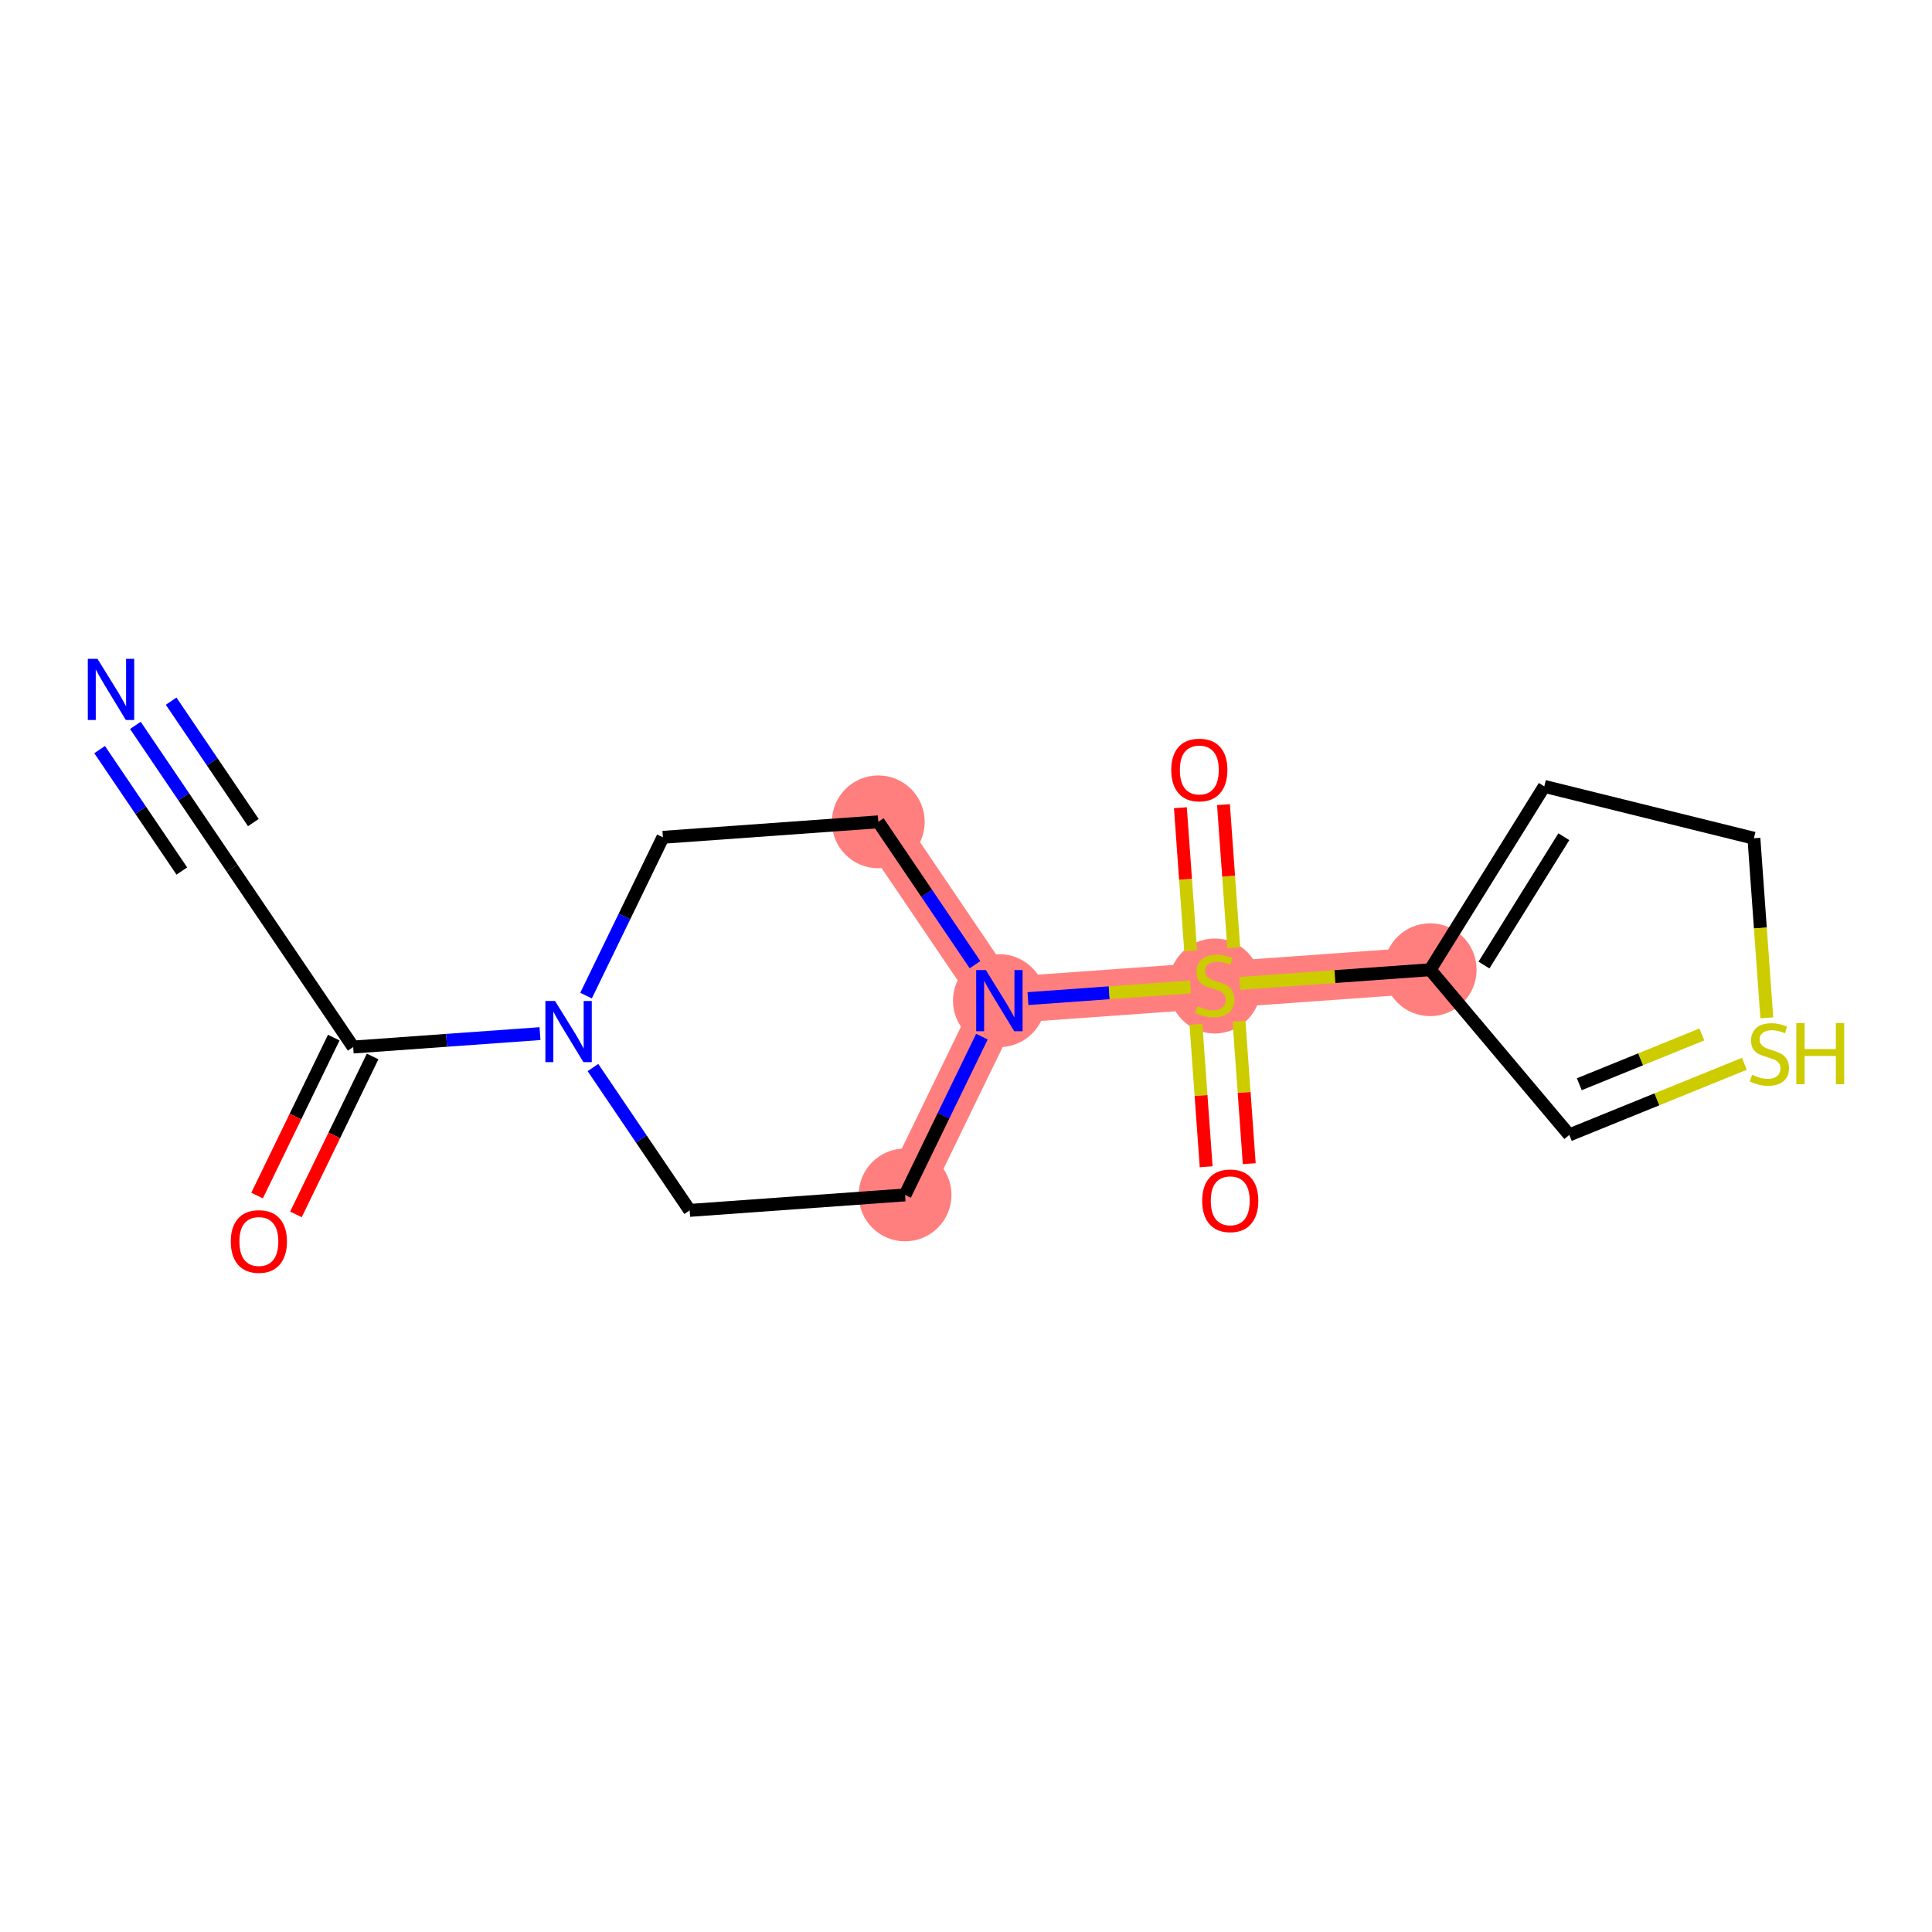 <?xml version='1.0' encoding='iso-8859-1'?>
<svg version='1.1' baseProfile='full'
              xmlns='http://www.w3.org/2000/svg'
                      xmlns:rdkit='http://www.rdkit.org/xml'
                      xmlns:xlink='http://www.w3.org/1999/xlink'
                  xml:space='preserve'
width='300px' height='300px' viewBox='0 0 300 300'>
<!-- END OF HEADER -->
<rect style='opacity:1.0;fill:#FFFFFF;stroke:none' width='300' height='300' x='0' y='0'> </rect>
<rect style='opacity:1.0;fill:#FFFFFF;stroke:none' width='300' height='300' x='0' y='0'> </rect>
<path d='M 136.381,127.615 L 155.184,155.381' style='fill:none;fill-rule:evenodd;stroke:#FF7F7F;stroke-width:7.2px;stroke-linecap:butt;stroke-linejoin:miter;stroke-opacity:1' />
<path d='M 155.184,155.381 L 188.631,152.981' style='fill:none;fill-rule:evenodd;stroke:#FF7F7F;stroke-width:7.2px;stroke-linecap:butt;stroke-linejoin:miter;stroke-opacity:1' />
<path d='M 155.184,155.381 L 140.539,185.547' style='fill:none;fill-rule:evenodd;stroke:#FF7F7F;stroke-width:7.2px;stroke-linecap:butt;stroke-linejoin:miter;stroke-opacity:1' />
<path d='M 188.631,152.981 L 222.078,150.58' style='fill:none;fill-rule:evenodd;stroke:#FF7F7F;stroke-width:7.2px;stroke-linecap:butt;stroke-linejoin:miter;stroke-opacity:1' />
<ellipse cx='136.381' cy='127.615' rx='6.707' ry='6.707'  style='fill:#FF7F7F;fill-rule:evenodd;stroke:#FF7F7F;stroke-width:1.0px;stroke-linecap:butt;stroke-linejoin:miter;stroke-opacity:1' />
<ellipse cx='155.184' cy='155.381' rx='6.707' ry='6.715'  style='fill:#FF7F7F;fill-rule:evenodd;stroke:#FF7F7F;stroke-width:1.0px;stroke-linecap:butt;stroke-linejoin:miter;stroke-opacity:1' />
<ellipse cx='188.631' cy='153.108' rx='6.707' ry='6.876'  style='fill:#FF7F7F;fill-rule:evenodd;stroke:#FF7F7F;stroke-width:1.0px;stroke-linecap:butt;stroke-linejoin:miter;stroke-opacity:1' />
<ellipse cx='222.078' cy='150.58' rx='6.707' ry='6.707'  style='fill:#FF7F7F;fill-rule:evenodd;stroke:#FF7F7F;stroke-width:1.0px;stroke-linecap:butt;stroke-linejoin:miter;stroke-opacity:1' />
<ellipse cx='140.539' cy='185.547' rx='6.707' ry='6.707'  style='fill:#FF7F7F;fill-rule:evenodd;stroke:#FF7F7F;stroke-width:1.0px;stroke-linecap:butt;stroke-linejoin:miter;stroke-opacity:1' />
<path class='bond-0 atom-0 atom-1' d='M 21.021,112.637 L 28.53,123.727' style='fill:none;fill-rule:evenodd;stroke:#0000FF;stroke-width:2.0px;stroke-linecap:butt;stroke-linejoin:miter;stroke-opacity:1' />
<path class='bond-0 atom-0 atom-1' d='M 28.53,123.727 L 36.04,134.816' style='fill:none;fill-rule:evenodd;stroke:#000000;stroke-width:2.0px;stroke-linecap:butt;stroke-linejoin:miter;stroke-opacity:1' />
<path class='bond-0 atom-0 atom-1' d='M 15.468,116.398 L 21.851,125.824' style='fill:none;fill-rule:evenodd;stroke:#0000FF;stroke-width:2.0px;stroke-linecap:butt;stroke-linejoin:miter;stroke-opacity:1' />
<path class='bond-0 atom-0 atom-1' d='M 21.851,125.824 L 28.234,135.25' style='fill:none;fill-rule:evenodd;stroke:#000000;stroke-width:2.0px;stroke-linecap:butt;stroke-linejoin:miter;stroke-opacity:1' />
<path class='bond-0 atom-0 atom-1' d='M 26.574,108.877 L 32.957,118.303' style='fill:none;fill-rule:evenodd;stroke:#0000FF;stroke-width:2.0px;stroke-linecap:butt;stroke-linejoin:miter;stroke-opacity:1' />
<path class='bond-0 atom-0 atom-1' d='M 32.957,118.303 L 39.34,127.729' style='fill:none;fill-rule:evenodd;stroke:#000000;stroke-width:2.0px;stroke-linecap:butt;stroke-linejoin:miter;stroke-opacity:1' />
<path class='bond-1 atom-1 atom-2' d='M 36.04,134.816 L 54.842,162.582' style='fill:none;fill-rule:evenodd;stroke:#000000;stroke-width:2.0px;stroke-linecap:butt;stroke-linejoin:miter;stroke-opacity:1' />
<path class='bond-2 atom-2 atom-3' d='M 51.826,161.118 L 45.873,173.381' style='fill:none;fill-rule:evenodd;stroke:#000000;stroke-width:2.0px;stroke-linecap:butt;stroke-linejoin:miter;stroke-opacity:1' />
<path class='bond-2 atom-2 atom-3' d='M 45.873,173.381 L 39.919,185.644' style='fill:none;fill-rule:evenodd;stroke:#FF0000;stroke-width:2.0px;stroke-linecap:butt;stroke-linejoin:miter;stroke-opacity:1' />
<path class='bond-2 atom-2 atom-3' d='M 57.859,164.047 L 51.906,176.31' style='fill:none;fill-rule:evenodd;stroke:#000000;stroke-width:2.0px;stroke-linecap:butt;stroke-linejoin:miter;stroke-opacity:1' />
<path class='bond-2 atom-2 atom-3' d='M 51.906,176.31 L 45.952,188.573' style='fill:none;fill-rule:evenodd;stroke:#FF0000;stroke-width:2.0px;stroke-linecap:butt;stroke-linejoin:miter;stroke-opacity:1' />
<path class='bond-3 atom-2 atom-4' d='M 54.842,162.582 L 69.346,161.541' style='fill:none;fill-rule:evenodd;stroke:#000000;stroke-width:2.0px;stroke-linecap:butt;stroke-linejoin:miter;stroke-opacity:1' />
<path class='bond-3 atom-2 atom-4' d='M 69.346,161.541 L 83.85,160.5' style='fill:none;fill-rule:evenodd;stroke:#0000FF;stroke-width:2.0px;stroke-linecap:butt;stroke-linejoin:miter;stroke-opacity:1' />
<path class='bond-4 atom-4 atom-5' d='M 91.002,154.595 L 96.968,142.305' style='fill:none;fill-rule:evenodd;stroke:#0000FF;stroke-width:2.0px;stroke-linecap:butt;stroke-linejoin:miter;stroke-opacity:1' />
<path class='bond-4 atom-4 atom-5' d='M 96.968,142.305 L 102.934,130.016' style='fill:none;fill-rule:evenodd;stroke:#000000;stroke-width:2.0px;stroke-linecap:butt;stroke-linejoin:miter;stroke-opacity:1' />
<path class='bond-17 atom-17 atom-4' d='M 107.092,187.948 L 99.582,176.858' style='fill:none;fill-rule:evenodd;stroke:#000000;stroke-width:2.0px;stroke-linecap:butt;stroke-linejoin:miter;stroke-opacity:1' />
<path class='bond-17 atom-17 atom-4' d='M 99.582,176.858 L 92.073,165.768' style='fill:none;fill-rule:evenodd;stroke:#0000FF;stroke-width:2.0px;stroke-linecap:butt;stroke-linejoin:miter;stroke-opacity:1' />
<path class='bond-5 atom-5 atom-6' d='M 102.934,130.016 L 136.381,127.615' style='fill:none;fill-rule:evenodd;stroke:#000000;stroke-width:2.0px;stroke-linecap:butt;stroke-linejoin:miter;stroke-opacity:1' />
<path class='bond-6 atom-6 atom-7' d='M 136.381,127.615 L 143.891,138.705' style='fill:none;fill-rule:evenodd;stroke:#000000;stroke-width:2.0px;stroke-linecap:butt;stroke-linejoin:miter;stroke-opacity:1' />
<path class='bond-6 atom-6 atom-7' d='M 143.891,138.705 L 151.401,149.795' style='fill:none;fill-rule:evenodd;stroke:#0000FF;stroke-width:2.0px;stroke-linecap:butt;stroke-linejoin:miter;stroke-opacity:1' />
<path class='bond-7 atom-7 atom-8' d='M 159.623,155.063 L 172.241,154.157' style='fill:none;fill-rule:evenodd;stroke:#0000FF;stroke-width:2.0px;stroke-linecap:butt;stroke-linejoin:miter;stroke-opacity:1' />
<path class='bond-7 atom-7 atom-8' d='M 172.241,154.157 L 184.859,153.251' style='fill:none;fill-rule:evenodd;stroke:#CCCC00;stroke-width:2.0px;stroke-linecap:butt;stroke-linejoin:miter;stroke-opacity:1' />
<path class='bond-15 atom-7 atom-16' d='M 152.472,160.968 L 146.505,173.258' style='fill:none;fill-rule:evenodd;stroke:#0000FF;stroke-width:2.0px;stroke-linecap:butt;stroke-linejoin:miter;stroke-opacity:1' />
<path class='bond-15 atom-7 atom-16' d='M 146.505,173.258 L 140.539,185.547' style='fill:none;fill-rule:evenodd;stroke:#000000;stroke-width:2.0px;stroke-linecap:butt;stroke-linejoin:miter;stroke-opacity:1' />
<path class='bond-8 atom-8 atom-9' d='M 191.575,147.168 L 190.778,136.055' style='fill:none;fill-rule:evenodd;stroke:#CCCC00;stroke-width:2.0px;stroke-linecap:butt;stroke-linejoin:miter;stroke-opacity:1' />
<path class='bond-8 atom-8 atom-9' d='M 190.778,136.055 L 189.98,124.942' style='fill:none;fill-rule:evenodd;stroke:#FF0000;stroke-width:2.0px;stroke-linecap:butt;stroke-linejoin:miter;stroke-opacity:1' />
<path class='bond-8 atom-8 atom-9' d='M 184.886,147.648 L 184.089,136.535' style='fill:none;fill-rule:evenodd;stroke:#CCCC00;stroke-width:2.0px;stroke-linecap:butt;stroke-linejoin:miter;stroke-opacity:1' />
<path class='bond-8 atom-8 atom-9' d='M 184.089,136.535 L 183.291,125.422' style='fill:none;fill-rule:evenodd;stroke:#FF0000;stroke-width:2.0px;stroke-linecap:butt;stroke-linejoin:miter;stroke-opacity:1' />
<path class='bond-9 atom-8 atom-10' d='M 185.704,159.049 L 186.498,170.111' style='fill:none;fill-rule:evenodd;stroke:#CCCC00;stroke-width:2.0px;stroke-linecap:butt;stroke-linejoin:miter;stroke-opacity:1' />
<path class='bond-9 atom-8 atom-10' d='M 186.498,170.111 L 187.292,181.174' style='fill:none;fill-rule:evenodd;stroke:#FF0000;stroke-width:2.0px;stroke-linecap:butt;stroke-linejoin:miter;stroke-opacity:1' />
<path class='bond-9 atom-8 atom-10' d='M 192.394,158.569 L 193.188,169.631' style='fill:none;fill-rule:evenodd;stroke:#CCCC00;stroke-width:2.0px;stroke-linecap:butt;stroke-linejoin:miter;stroke-opacity:1' />
<path class='bond-9 atom-8 atom-10' d='M 193.188,169.631 L 193.982,180.694' style='fill:none;fill-rule:evenodd;stroke:#FF0000;stroke-width:2.0px;stroke-linecap:butt;stroke-linejoin:miter;stroke-opacity:1' />
<path class='bond-10 atom-8 atom-11' d='M 192.514,152.702 L 207.296,151.641' style='fill:none;fill-rule:evenodd;stroke:#CCCC00;stroke-width:2.0px;stroke-linecap:butt;stroke-linejoin:miter;stroke-opacity:1' />
<path class='bond-10 atom-8 atom-11' d='M 207.296,151.641 L 222.078,150.58' style='fill:none;fill-rule:evenodd;stroke:#000000;stroke-width:2.0px;stroke-linecap:butt;stroke-linejoin:miter;stroke-opacity:1' />
<path class='bond-11 atom-11 atom-12' d='M 222.078,150.58 L 239.796,122.11' style='fill:none;fill-rule:evenodd;stroke:#000000;stroke-width:2.0px;stroke-linecap:butt;stroke-linejoin:miter;stroke-opacity:1' />
<path class='bond-11 atom-11 atom-12' d='M 230.43,149.853 L 242.832,129.924' style='fill:none;fill-rule:evenodd;stroke:#000000;stroke-width:2.0px;stroke-linecap:butt;stroke-linejoin:miter;stroke-opacity:1' />
<path class='bond-18 atom-15 atom-11' d='M 243.679,176.229 L 222.078,150.58' style='fill:none;fill-rule:evenodd;stroke:#000000;stroke-width:2.0px;stroke-linecap:butt;stroke-linejoin:miter;stroke-opacity:1' />
<path class='bond-12 atom-12 atom-13' d='M 239.796,122.11 L 272.347,130.163' style='fill:none;fill-rule:evenodd;stroke:#000000;stroke-width:2.0px;stroke-linecap:butt;stroke-linejoin:miter;stroke-opacity:1' />
<path class='bond-13 atom-13 atom-14' d='M 272.347,130.163 L 273.348,144.107' style='fill:none;fill-rule:evenodd;stroke:#000000;stroke-width:2.0px;stroke-linecap:butt;stroke-linejoin:miter;stroke-opacity:1' />
<path class='bond-13 atom-13 atom-14' d='M 273.348,144.107 L 274.349,158.05' style='fill:none;fill-rule:evenodd;stroke:#CCCC00;stroke-width:2.0px;stroke-linecap:butt;stroke-linejoin:miter;stroke-opacity:1' />
<path class='bond-14 atom-14 atom-15' d='M 270.865,165.187 L 257.272,170.708' style='fill:none;fill-rule:evenodd;stroke:#CCCC00;stroke-width:2.0px;stroke-linecap:butt;stroke-linejoin:miter;stroke-opacity:1' />
<path class='bond-14 atom-14 atom-15' d='M 257.272,170.708 L 243.679,176.229' style='fill:none;fill-rule:evenodd;stroke:#000000;stroke-width:2.0px;stroke-linecap:butt;stroke-linejoin:miter;stroke-opacity:1' />
<path class='bond-14 atom-14 atom-15' d='M 264.263,160.63 L 254.748,164.494' style='fill:none;fill-rule:evenodd;stroke:#CCCC00;stroke-width:2.0px;stroke-linecap:butt;stroke-linejoin:miter;stroke-opacity:1' />
<path class='bond-14 atom-14 atom-15' d='M 254.748,164.494 L 245.234,168.359' style='fill:none;fill-rule:evenodd;stroke:#000000;stroke-width:2.0px;stroke-linecap:butt;stroke-linejoin:miter;stroke-opacity:1' />
<path class='bond-16 atom-16 atom-17' d='M 140.539,185.547 L 107.092,187.948' style='fill:none;fill-rule:evenodd;stroke:#000000;stroke-width:2.0px;stroke-linecap:butt;stroke-linejoin:miter;stroke-opacity:1' />
<path  class='atom-0' d='M 15.139 102.302
L 18.25 107.332
Q 18.559 107.828, 19.055 108.727
Q 19.552 109.626, 19.578 109.679
L 19.578 102.302
L 20.839 102.302
L 20.839 111.799
L 19.538 111.799
L 16.198 106.299
Q 15.809 105.655, 15.393 104.918
Q 14.991 104.18, 14.87 103.952
L 14.87 111.799
L 13.636 111.799
L 13.636 102.302
L 15.139 102.302
' fill='#0000FF'/>
<path  class='atom-3' d='M 35.838 192.775
Q 35.838 190.495, 36.965 189.221
Q 38.092 187.946, 40.198 187.946
Q 42.303 187.946, 43.43 189.221
Q 44.557 190.495, 44.557 192.775
Q 44.557 195.082, 43.417 196.397
Q 42.277 197.698, 40.198 197.698
Q 38.105 197.698, 36.965 196.397
Q 35.838 195.096, 35.838 192.775
M 40.198 196.625
Q 41.646 196.625, 42.424 195.659
Q 43.216 194.68, 43.216 192.775
Q 43.216 190.911, 42.424 189.972
Q 41.646 189.019, 40.198 189.019
Q 38.749 189.019, 37.958 189.958
Q 37.18 190.897, 37.18 192.775
Q 37.18 194.693, 37.958 195.659
Q 38.749 196.625, 40.198 196.625
' fill='#FF0000'/>
<path  class='atom-4' d='M 86.19 155.434
L 89.302 160.463
Q 89.611 160.96, 90.107 161.858
Q 90.603 162.757, 90.63 162.811
L 90.63 155.434
L 91.891 155.434
L 91.891 164.93
L 90.59 164.93
L 87.25 159.431
Q 86.861 158.787, 86.445 158.049
Q 86.043 157.311, 85.922 157.083
L 85.922 164.93
L 84.688 164.93
L 84.688 155.434
L 86.19 155.434
' fill='#0000FF'/>
<path  class='atom-7' d='M 153.084 150.633
L 156.196 155.663
Q 156.505 156.159, 157.001 157.058
Q 157.497 157.956, 157.524 158.01
L 157.524 150.633
L 158.785 150.633
L 158.785 160.129
L 157.484 160.129
L 154.144 154.63
Q 153.755 153.986, 153.339 153.248
Q 152.937 152.511, 152.816 152.283
L 152.816 160.129
L 151.582 160.129
L 151.582 150.633
L 153.084 150.633
' fill='#0000FF'/>
<path  class='atom-8' d='M 185.948 156.24
Q 186.055 156.28, 186.498 156.468
Q 186.941 156.656, 187.424 156.777
Q 187.92 156.884, 188.403 156.884
Q 189.301 156.884, 189.825 156.455
Q 190.348 156.012, 190.348 155.248
Q 190.348 154.725, 190.079 154.403
Q 189.825 154.081, 189.422 153.906
Q 189.02 153.732, 188.349 153.531
Q 187.504 153.276, 186.994 153.034
Q 186.498 152.793, 186.136 152.283
Q 185.787 151.774, 185.787 150.915
Q 185.787 149.721, 186.592 148.984
Q 187.41 148.246, 189.02 148.246
Q 190.12 148.246, 191.367 148.769
L 191.059 149.802
Q 189.918 149.332, 189.06 149.332
Q 188.134 149.332, 187.625 149.721
Q 187.115 150.097, 187.128 150.754
Q 187.128 151.264, 187.383 151.572
Q 187.652 151.881, 188.027 152.055
Q 188.416 152.23, 189.06 152.431
Q 189.918 152.699, 190.428 152.967
Q 190.938 153.236, 191.3 153.786
Q 191.676 154.322, 191.676 155.248
Q 191.676 156.562, 190.79 157.273
Q 189.918 157.971, 188.456 157.971
Q 187.611 157.971, 186.968 157.783
Q 186.337 157.608, 185.586 157.3
L 185.948 156.24
' fill='#CCCC00'/>
<path  class='atom-9' d='M 181.871 119.561
Q 181.871 117.28, 182.998 116.006
Q 184.125 114.732, 186.23 114.732
Q 188.336 114.732, 189.463 116.006
Q 190.59 117.28, 190.59 119.561
Q 190.59 121.868, 189.45 123.182
Q 188.309 124.483, 186.23 124.483
Q 184.138 124.483, 182.998 123.182
Q 181.871 121.881, 181.871 119.561
M 186.23 123.41
Q 187.679 123.41, 188.457 122.444
Q 189.248 121.465, 189.248 119.561
Q 189.248 117.696, 188.457 116.757
Q 187.679 115.805, 186.23 115.805
Q 184.782 115.805, 183.99 116.744
Q 183.212 117.683, 183.212 119.561
Q 183.212 121.479, 183.99 122.444
Q 184.782 123.41, 186.23 123.41
' fill='#FF0000'/>
<path  class='atom-10' d='M 186.672 186.455
Q 186.672 184.174, 187.798 182.9
Q 188.925 181.626, 191.031 181.626
Q 193.137 181.626, 194.264 182.9
Q 195.39 184.174, 195.39 186.455
Q 195.39 188.762, 194.25 190.076
Q 193.11 191.377, 191.031 191.377
Q 188.939 191.377, 187.798 190.076
Q 186.672 188.775, 186.672 186.455
M 191.031 190.304
Q 192.48 190.304, 193.258 189.339
Q 194.049 188.359, 194.049 186.455
Q 194.049 184.59, 193.258 183.651
Q 192.48 182.699, 191.031 182.699
Q 189.582 182.699, 188.791 183.638
Q 188.013 184.577, 188.013 186.455
Q 188.013 188.373, 188.791 189.339
Q 189.582 190.304, 191.031 190.304
' fill='#FF0000'/>
<path  class='atom-14' d='M 272.065 166.883
Q 272.172 166.923, 272.615 167.111
Q 273.058 167.299, 273.541 167.42
Q 274.037 167.527, 274.52 167.527
Q 275.418 167.527, 275.942 167.098
Q 276.465 166.655, 276.465 165.891
Q 276.465 165.367, 276.196 165.045
Q 275.942 164.724, 275.539 164.549
Q 275.137 164.375, 274.466 164.174
Q 273.621 163.919, 273.111 163.677
Q 272.615 163.436, 272.253 162.926
Q 271.904 162.416, 271.904 161.558
Q 271.904 160.364, 272.709 159.627
Q 273.527 158.889, 275.137 158.889
Q 276.237 158.889, 277.484 159.412
L 277.176 160.445
Q 276.035 159.975, 275.177 159.975
Q 274.251 159.975, 273.742 160.364
Q 273.232 160.74, 273.245 161.397
Q 273.245 161.907, 273.5 162.215
Q 273.769 162.524, 274.144 162.698
Q 274.533 162.873, 275.177 163.074
Q 276.035 163.342, 276.545 163.61
Q 277.055 163.879, 277.417 164.428
Q 277.793 164.965, 277.793 165.891
Q 277.793 167.205, 276.907 167.916
Q 276.035 168.613, 274.573 168.613
Q 273.728 168.613, 273.085 168.426
Q 272.454 168.251, 271.703 167.943
L 272.065 166.883
' fill='#CCCC00'/>
<path  class='atom-14' d='M 278.933 158.862
L 280.22 158.862
L 280.22 162.899
L 285.076 162.899
L 285.076 158.862
L 286.364 158.862
L 286.364 168.359
L 285.076 168.359
L 285.076 163.972
L 280.22 163.972
L 280.22 168.359
L 278.933 168.359
L 278.933 158.862
' fill='#CCCC00'/>
</svg>
